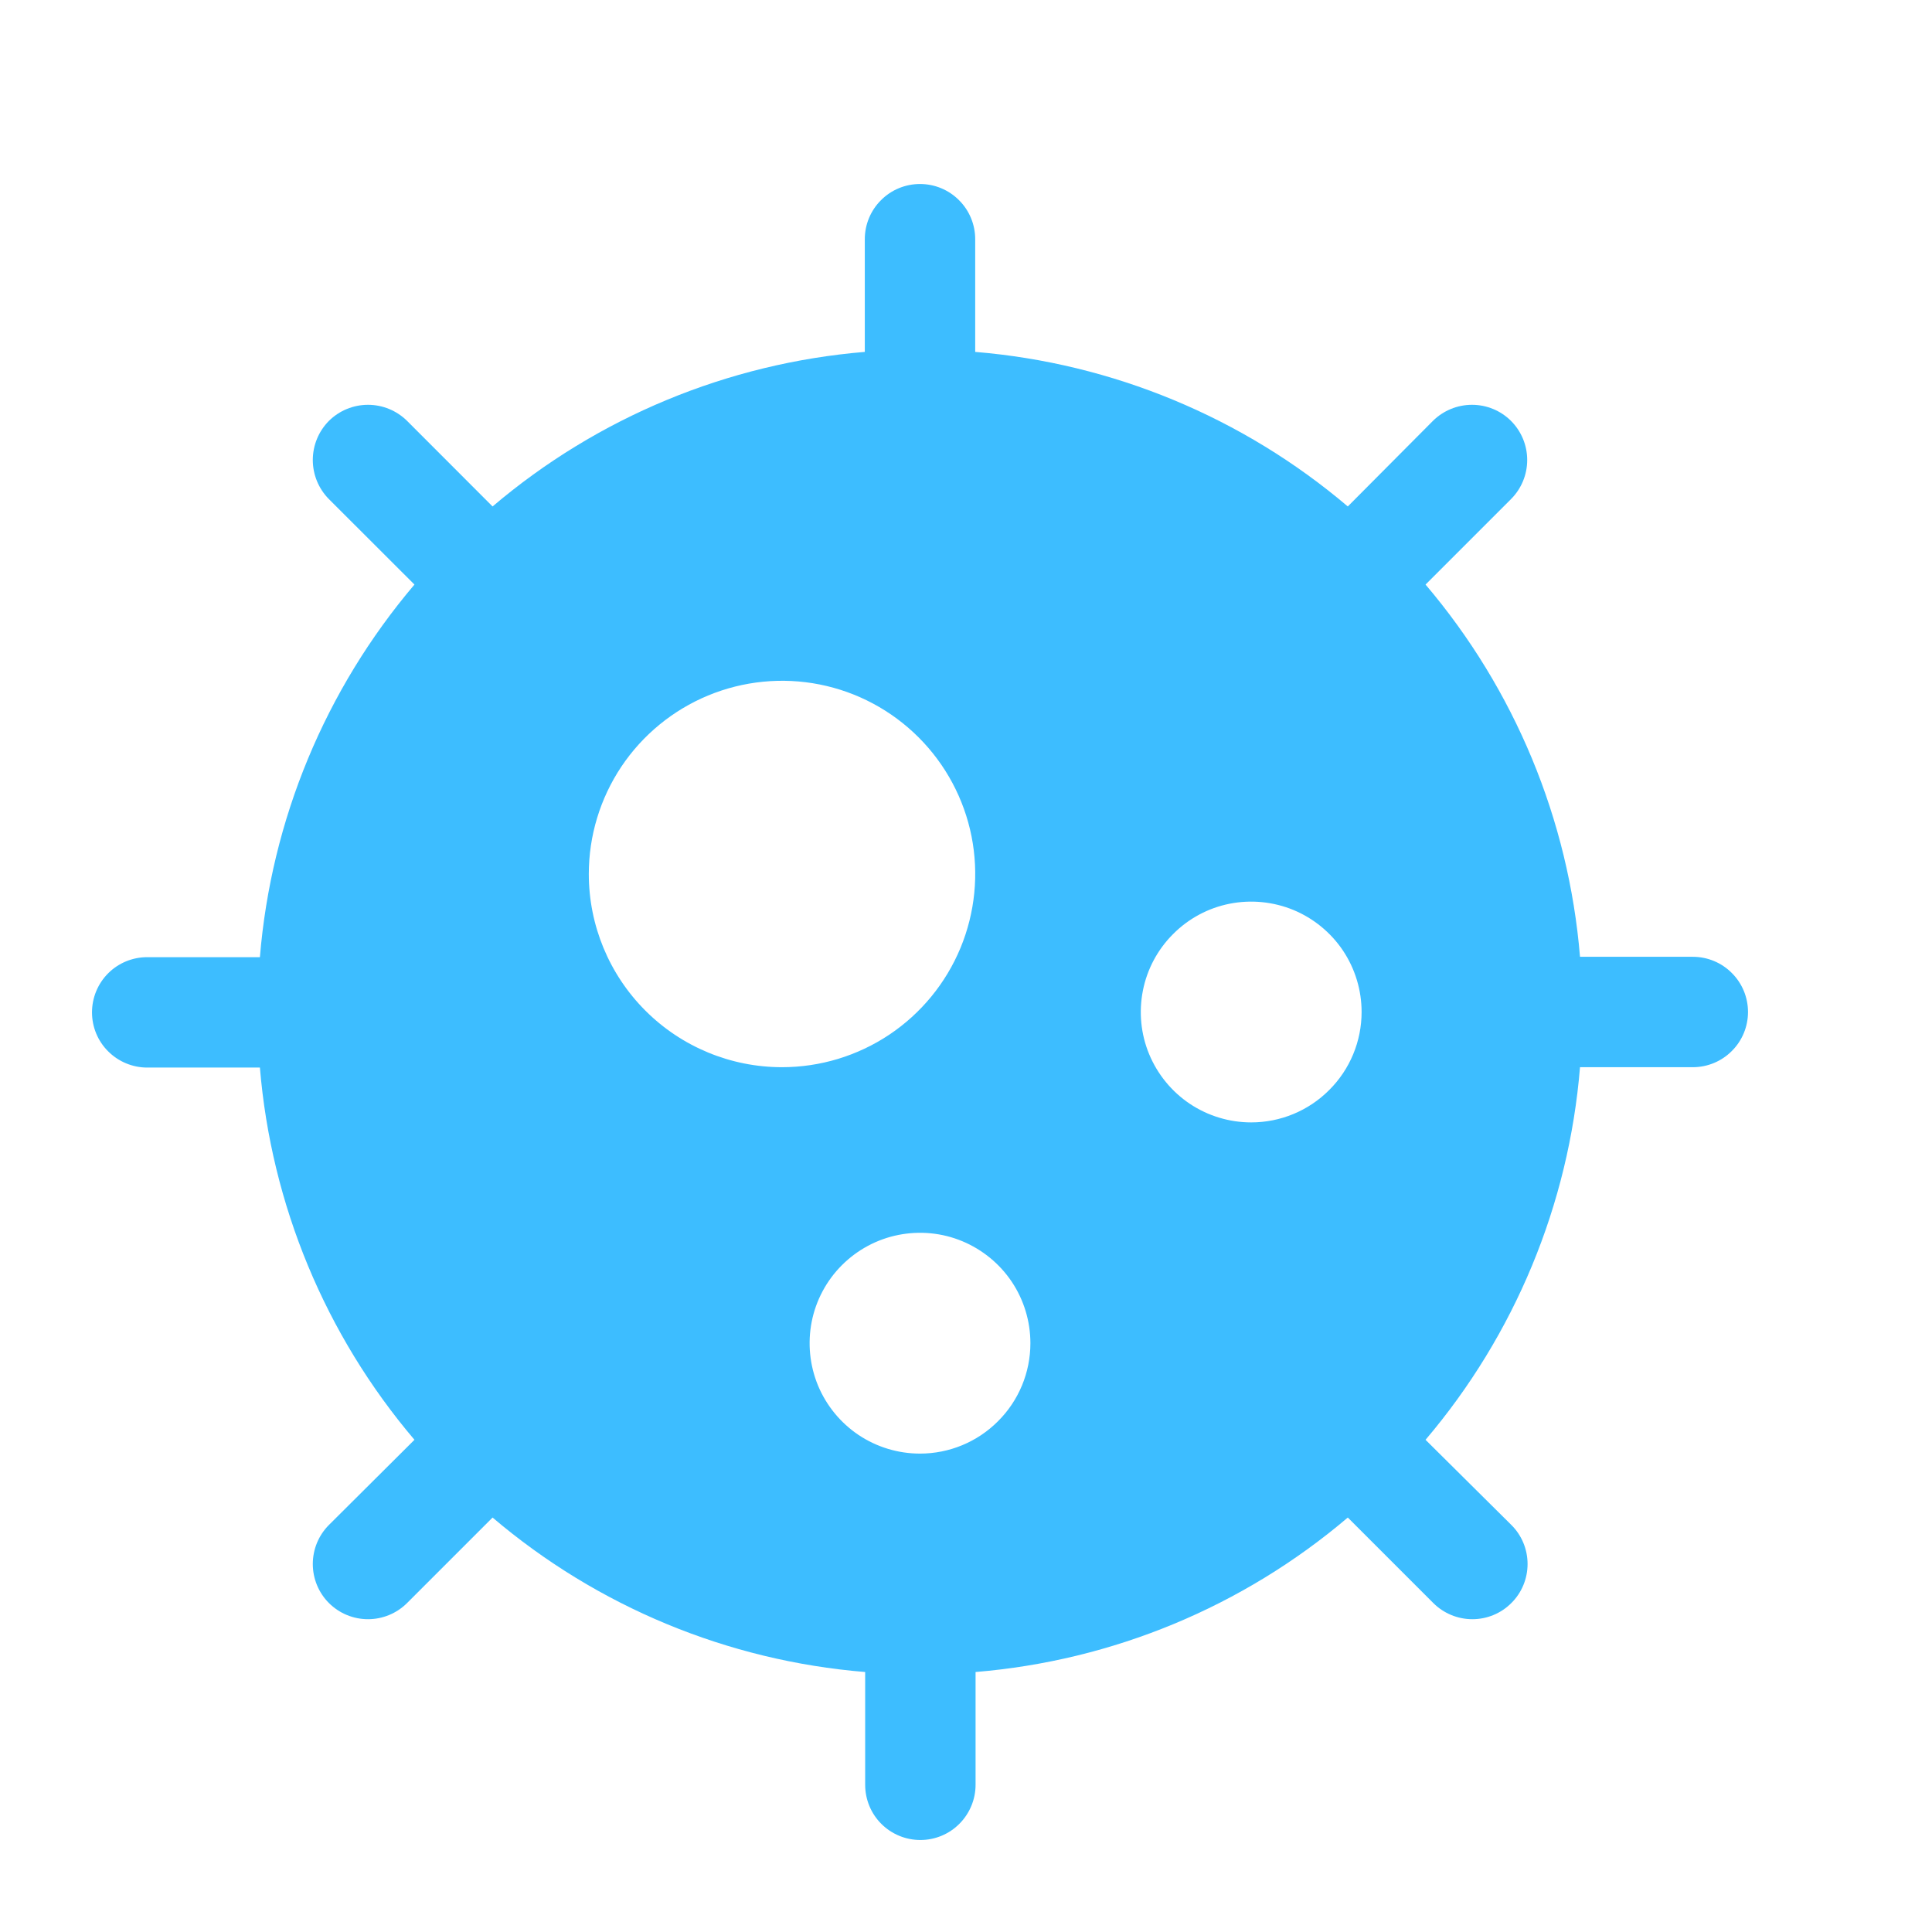 <svg width="21" height="21" viewBox="0 0 21 21" fill="none" xmlns="http://www.w3.org/2000/svg">
<path d="M18.4 10.4H17.174C17.051 8.909 16.464 7.494 15.495 6.354L16.424 5.425C16.537 5.312 16.6 5.159 16.6 5C16.6 4.841 16.537 4.688 16.424 4.575C16.312 4.463 16.159 4.4 16 4.4C15.841 4.4 15.688 4.463 15.575 4.575L14.65 5.505C13.509 4.536 12.092 3.948 10.6 3.825V2.6C10.6 2.441 10.537 2.288 10.424 2.176C10.312 2.063 10.159 2 10 2C9.841 2 9.688 2.063 9.576 2.176C9.463 2.288 9.4 2.441 9.4 2.6V3.825C7.909 3.949 6.494 4.536 5.354 5.505L4.425 4.575C4.312 4.463 4.159 4.4 4 4.4C3.841 4.4 3.688 4.463 3.575 4.575C3.463 4.688 3.4 4.841 3.4 5C3.4 5.159 3.463 5.312 3.575 5.425L4.505 6.354C3.536 7.495 2.948 8.911 2.825 10.404H1.6C1.441 10.404 1.288 10.467 1.176 10.579C1.063 10.692 1 10.845 1 11.004C1 11.163 1.063 11.316 1.176 11.428C1.288 11.54 1.441 11.604 1.6 11.604H2.825C2.949 13.095 3.536 14.51 4.505 15.65L3.575 16.576C3.463 16.688 3.4 16.841 3.4 17C3.4 17.159 3.463 17.312 3.575 17.424C3.688 17.537 3.841 17.6 4 17.6C4.159 17.6 4.312 17.537 4.425 17.424L5.354 16.495C6.495 17.465 7.911 18.052 9.404 18.174V19.4C9.404 19.559 9.467 19.712 9.579 19.824C9.692 19.937 9.845 20 10.004 20C10.163 20 10.316 19.937 10.428 19.824C10.54 19.712 10.604 19.559 10.604 19.4V18.174C12.095 18.051 13.51 17.464 14.65 16.495L15.579 17.424C15.692 17.537 15.845 17.6 16.004 17.6C16.163 17.6 16.316 17.537 16.428 17.424C16.541 17.312 16.604 17.159 16.604 17C16.604 16.841 16.541 16.688 16.428 16.576L15.495 15.65C16.465 14.509 17.052 13.092 17.174 11.6H18.4C18.559 11.6 18.712 11.537 18.824 11.424C18.937 11.312 19 11.159 19 11C19 10.841 18.937 10.688 18.824 10.576C18.712 10.463 18.559 10.4 18.4 10.4ZM6.4 9.5C6.4 9.085 6.523 8.679 6.754 8.333C6.985 7.988 7.313 7.719 7.696 7.56C8.08 7.401 8.502 7.359 8.91 7.44C9.317 7.521 9.691 7.721 9.985 8.015C10.279 8.309 10.479 8.683 10.56 9.09C10.641 9.498 10.599 9.92 10.44 10.304C10.281 10.687 10.012 11.015 9.667 11.246C9.321 11.477 8.915 11.6 8.5 11.6C7.943 11.6 7.409 11.379 7.015 10.985C6.621 10.591 6.4 10.057 6.4 9.5ZM10 15.8C9.763 15.8 9.531 15.73 9.333 15.598C9.136 15.466 8.982 15.278 8.891 15.059C8.801 14.84 8.777 14.599 8.823 14.366C8.869 14.133 8.984 13.919 9.151 13.752C9.319 13.584 9.533 13.469 9.766 13.423C9.999 13.377 10.24 13.4 10.459 13.491C10.678 13.582 10.866 13.736 10.998 13.933C11.13 14.131 11.2 14.363 11.2 14.6C11.2 14.918 11.074 15.223 10.848 15.448C10.623 15.674 10.318 15.8 10 15.8ZM13.6 12.2C13.363 12.2 13.131 12.13 12.933 11.998C12.736 11.866 12.582 11.678 12.491 11.459C12.4 11.24 12.377 10.999 12.423 10.766C12.469 10.533 12.584 10.319 12.752 10.152C12.919 9.984 13.133 9.869 13.366 9.823C13.599 9.777 13.84 9.801 14.059 9.891C14.278 9.982 14.466 10.136 14.598 10.333C14.73 10.531 14.8 10.763 14.8 11C14.8 11.318 14.674 11.623 14.448 11.848C14.223 12.074 13.918 12.2 13.6 12.2Z" fill="#3DBDFF"/>
</svg>
